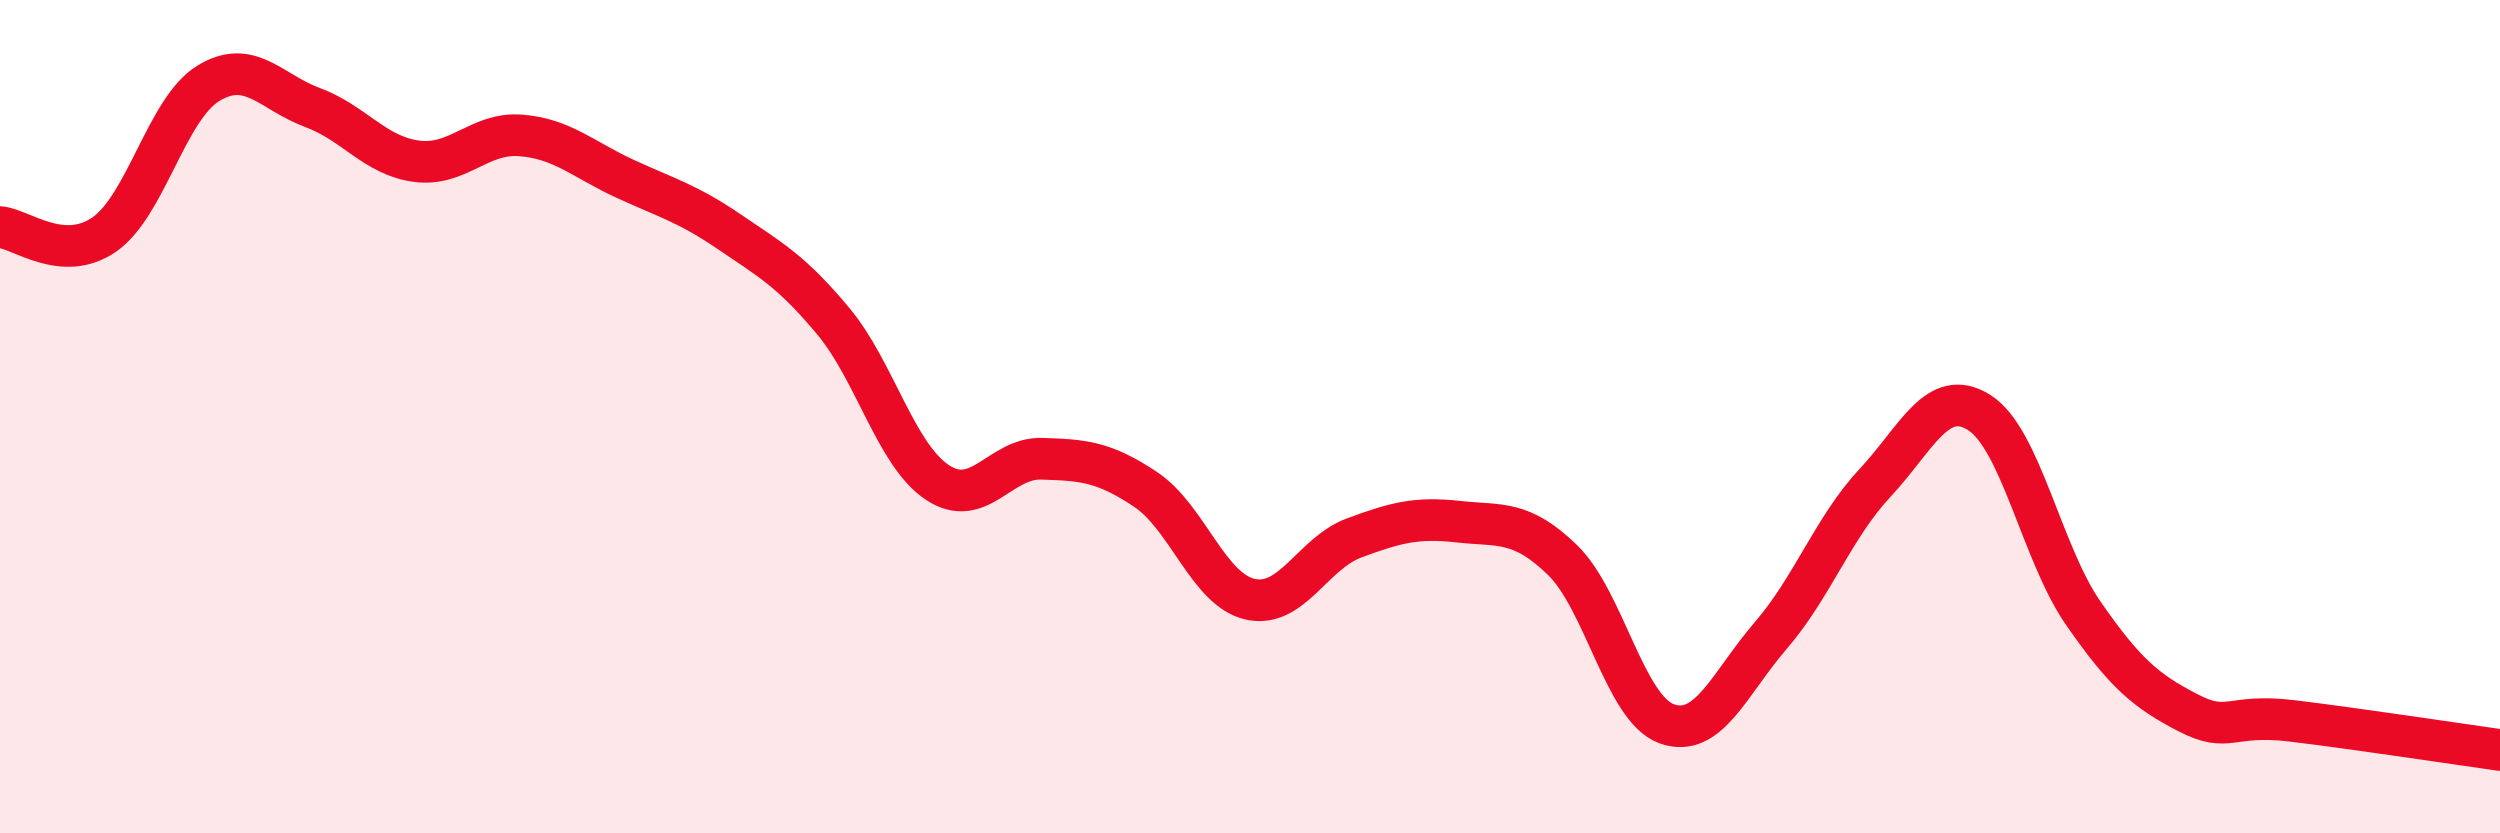
    <svg width="60" height="20" viewBox="0 0 60 20" xmlns="http://www.w3.org/2000/svg">
      <path
        d="M 0,5.45 C 0.5,5.49 1.5,6.32 2.5,5.63 C 3.5,4.94 4,2.61 5,2 C 6,1.39 6.5,2.21 7.5,2.58 C 8.5,2.95 9,3.74 10,3.87 C 11,4 11.5,3.17 12.5,3.25 C 13.5,3.33 14,3.83 15,4.29 C 16,4.75 16.5,4.88 17.5,5.56 C 18.5,6.24 19,6.51 20,7.71 C 21,8.91 21.5,10.92 22.5,11.58 C 23.5,12.24 24,10.98 25,11.01 C 26,11.04 26.5,11.08 27.5,11.75 C 28.5,12.42 29,14.15 30,14.38 C 31,14.61 31.5,13.28 32.5,12.91 C 33.5,12.54 34,12.41 35,12.52 C 36,12.63 36.5,12.47 37.5,13.44 C 38.5,14.41 39,17.01 40,17.37 C 41,17.73 41.5,16.41 42.5,15.25 C 43.5,14.09 44,12.66 45,11.59 C 46,10.52 46.5,9.27 47.5,9.9 C 48.5,10.53 49,13.28 50,14.72 C 51,16.16 51.5,16.58 52.5,17.1 C 53.5,17.62 53.5,17.12 55,17.3 C 56.5,17.48 59,17.86 60,18L60 20L0 20Z"
        fill="#EB0A25"
        opacity="0.1"
        stroke-linecap="round"
        stroke-linejoin="round"
      />
      <path
        d="M 0,5.45 C 0.5,5.49 1.5,6.32 2.5,5.63 C 3.5,4.94 4,2.61 5,2 C 6,1.39 6.5,2.21 7.5,2.58 C 8.5,2.95 9,3.74 10,3.87 C 11,4 11.5,3.17 12.5,3.25 C 13.5,3.33 14,3.83 15,4.29 C 16,4.75 16.5,4.88 17.5,5.56 C 18.5,6.24 19,6.51 20,7.71 C 21,8.91 21.5,10.92 22.5,11.58 C 23.5,12.24 24,10.98 25,11.01 C 26,11.04 26.5,11.08 27.5,11.75 C 28.5,12.42 29,14.15 30,14.38 C 31,14.61 31.5,13.28 32.5,12.91 C 33.5,12.54 34,12.41 35,12.52 C 36,12.63 36.5,12.47 37.5,13.44 C 38.5,14.41 39,17.01 40,17.37 C 41,17.73 41.5,16.41 42.5,15.25 C 43.5,14.09 44,12.66 45,11.59 C 46,10.52 46.5,9.27 47.5,9.9 C 48.5,10.53 49,13.28 50,14.72 C 51,16.16 51.5,16.58 52.5,17.1 C 53.5,17.62 53.5,17.12 55,17.3 C 56.5,17.48 59,17.86 60,18"
        stroke="#EB0A25"
        stroke-width="1"
        fill="none"
        stroke-linecap="round"
        stroke-linejoin="round"
      />
    </svg>
  